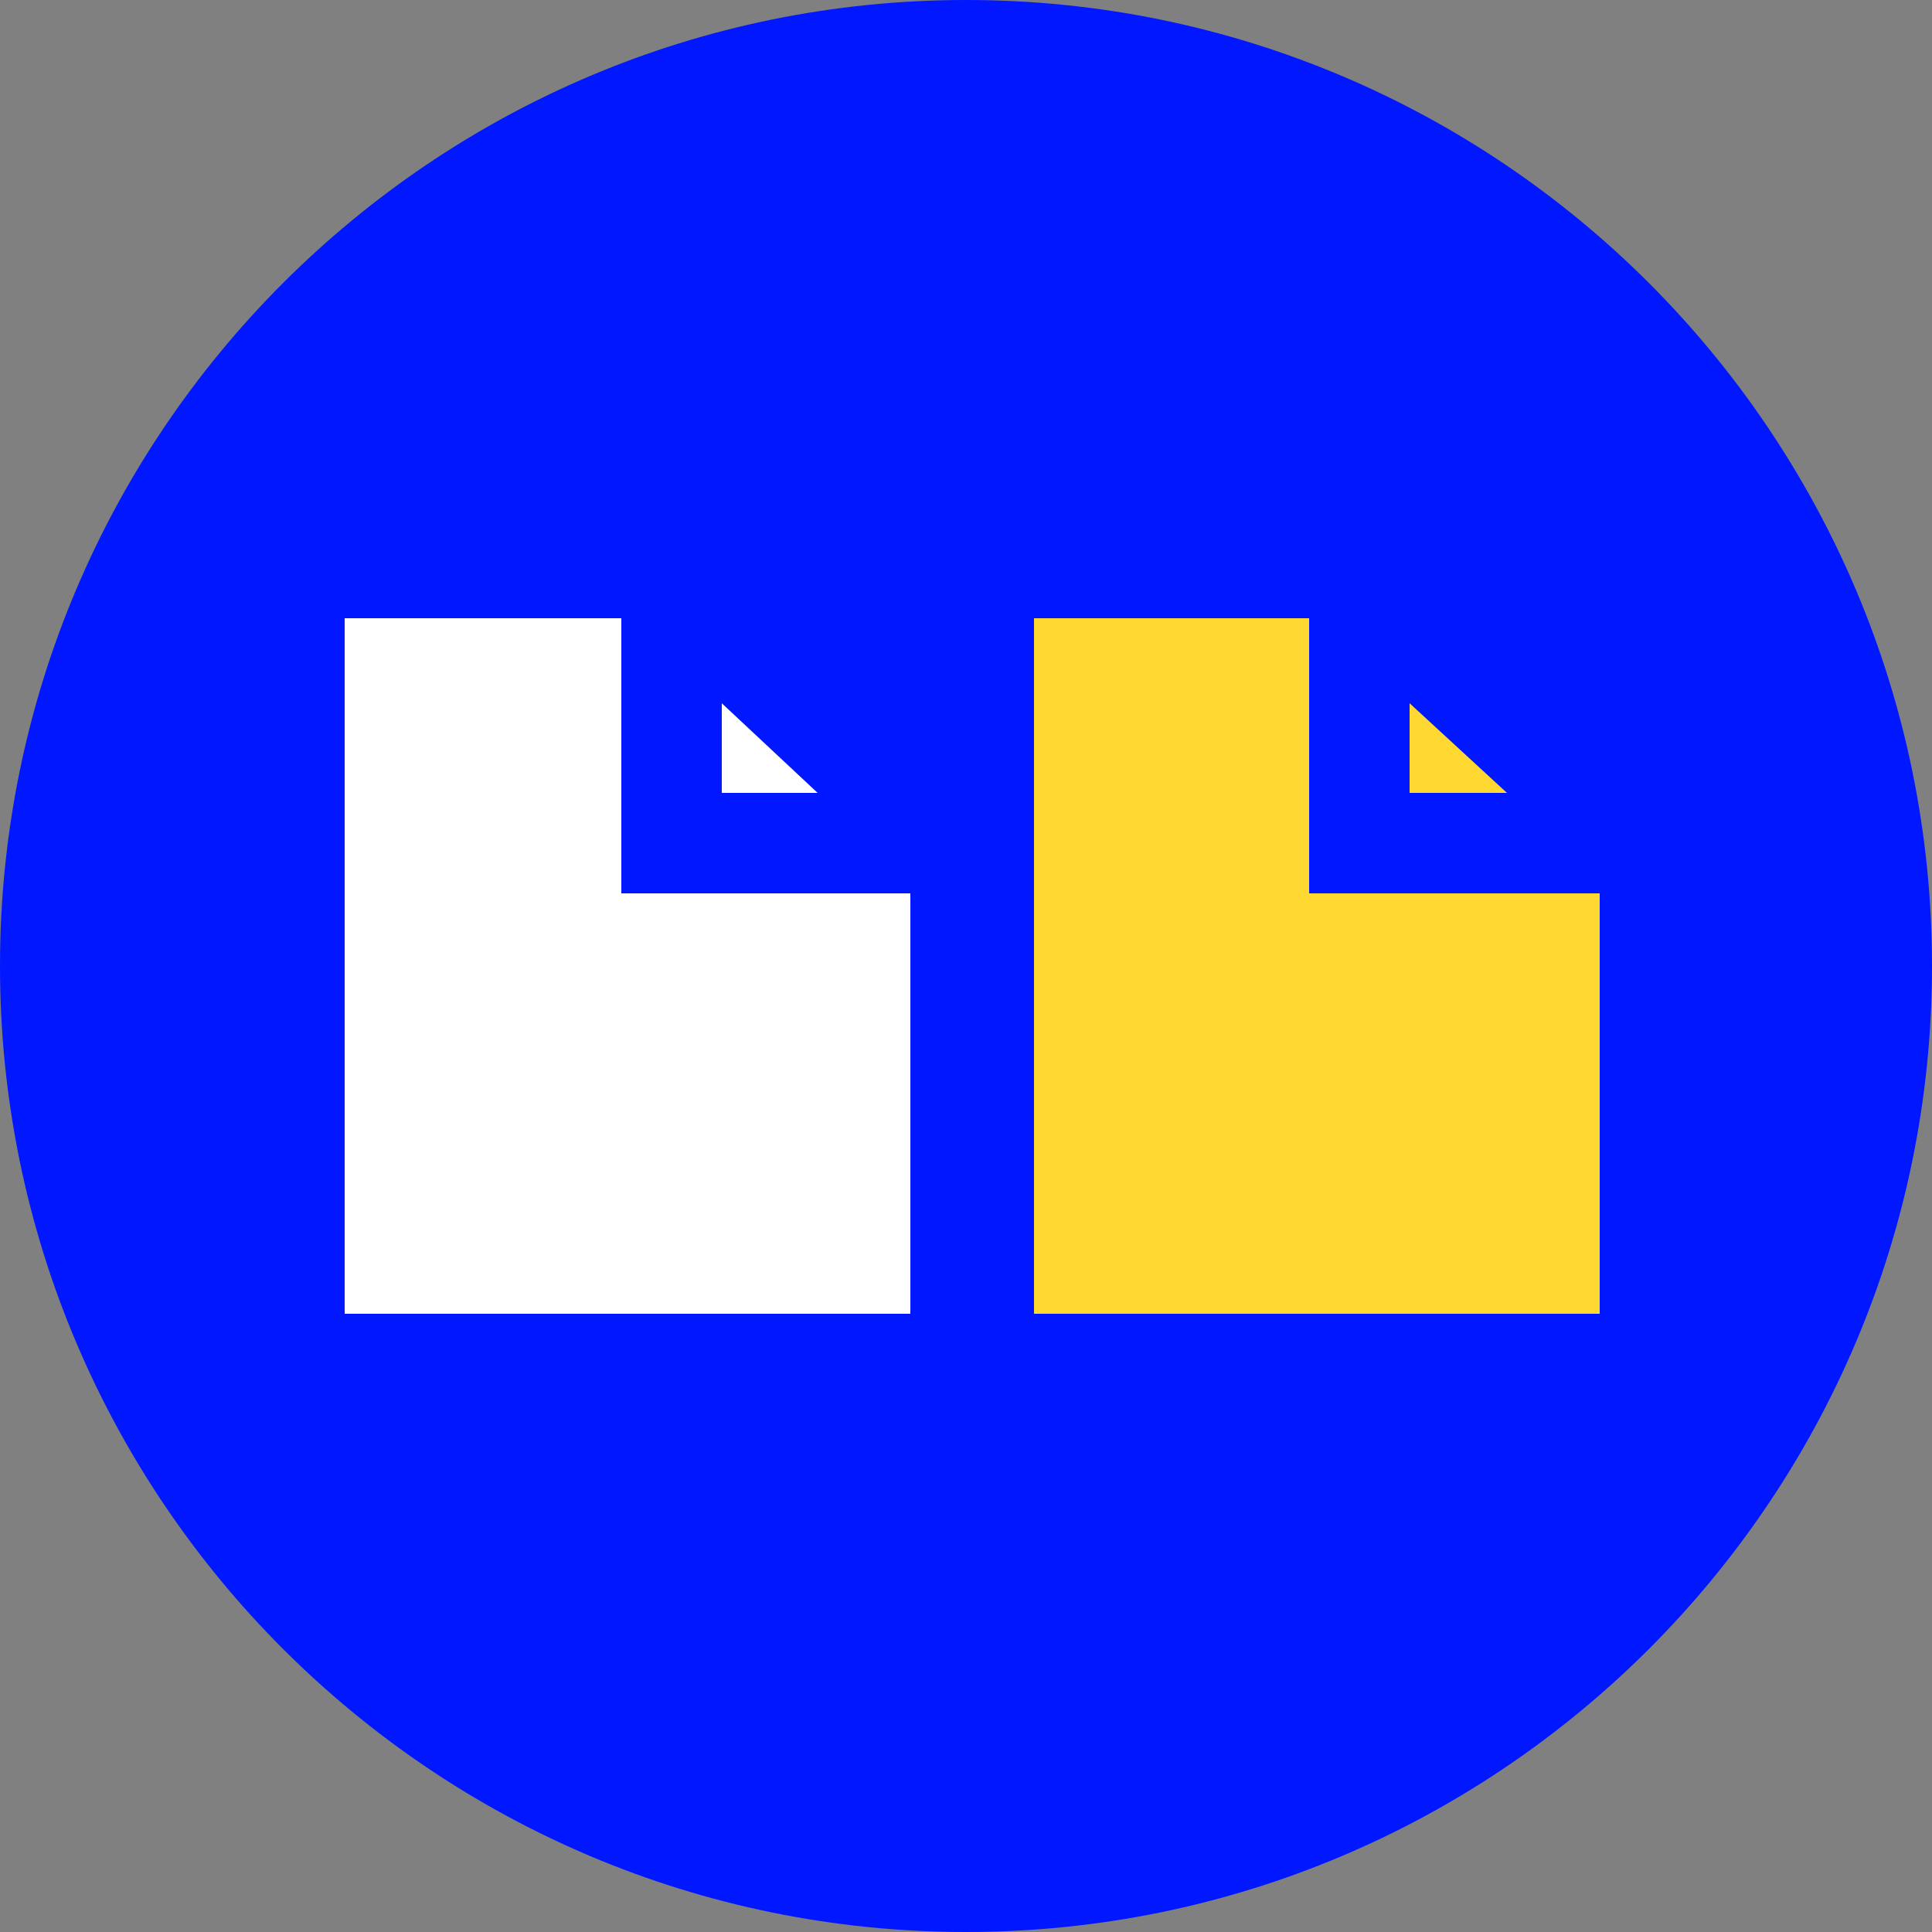 <?xml version="1.0" encoding="utf-8"?>
<!-- Generator: Adobe Illustrator 22.0.1, SVG Export Plug-In . SVG Version: 6.00 Build 0)  -->
<svg version="1.1" id="Ebene_1" xmlns="http://www.w3.org/2000/svg" xmlns:xlink="http://www.w3.org/1999/xlink" x="0px" y="0px"
	 viewBox="0 0 125 125" style="enable-background:new 0 0 125 125;" xml:space="preserve">
<rect x="0" y="0" width="125" height="125" fill="#808080" stroke="none"/>
<style type="text/css">
	.st0{fill:#0017FF;}
	.st1{fill:#FFFFFF;}
	.st2{fill:#FFD832;}
</style>
<g>
	<g>
		<path class="st0" d="M62.5,125C97,125,125,97,125,62.5S97,0,62.5,0S0,28,0,62.5S28,125,62.5,125"/>
	</g>
	<g>
		<polygon class="st1" points="46.7,45.5 46.7,51.3 52.9,51.3 		"/>
		<polygon class="st1" points="40.2,57.8 40.2,40 22.3,40 22.3,85 58.9,85 58.9,57.8 		"/>
	</g>
	<g>
		<polygon class="st2" points="91.2,45.5 91.2,51.3 97.5,51.3 		"/>
		<polygon class="st2" points="84.7,57.8 84.7,40 66.9,40 66.9,85 103.5,85 103.5,57.8 		"/>
	</g>
</g>
</svg>
